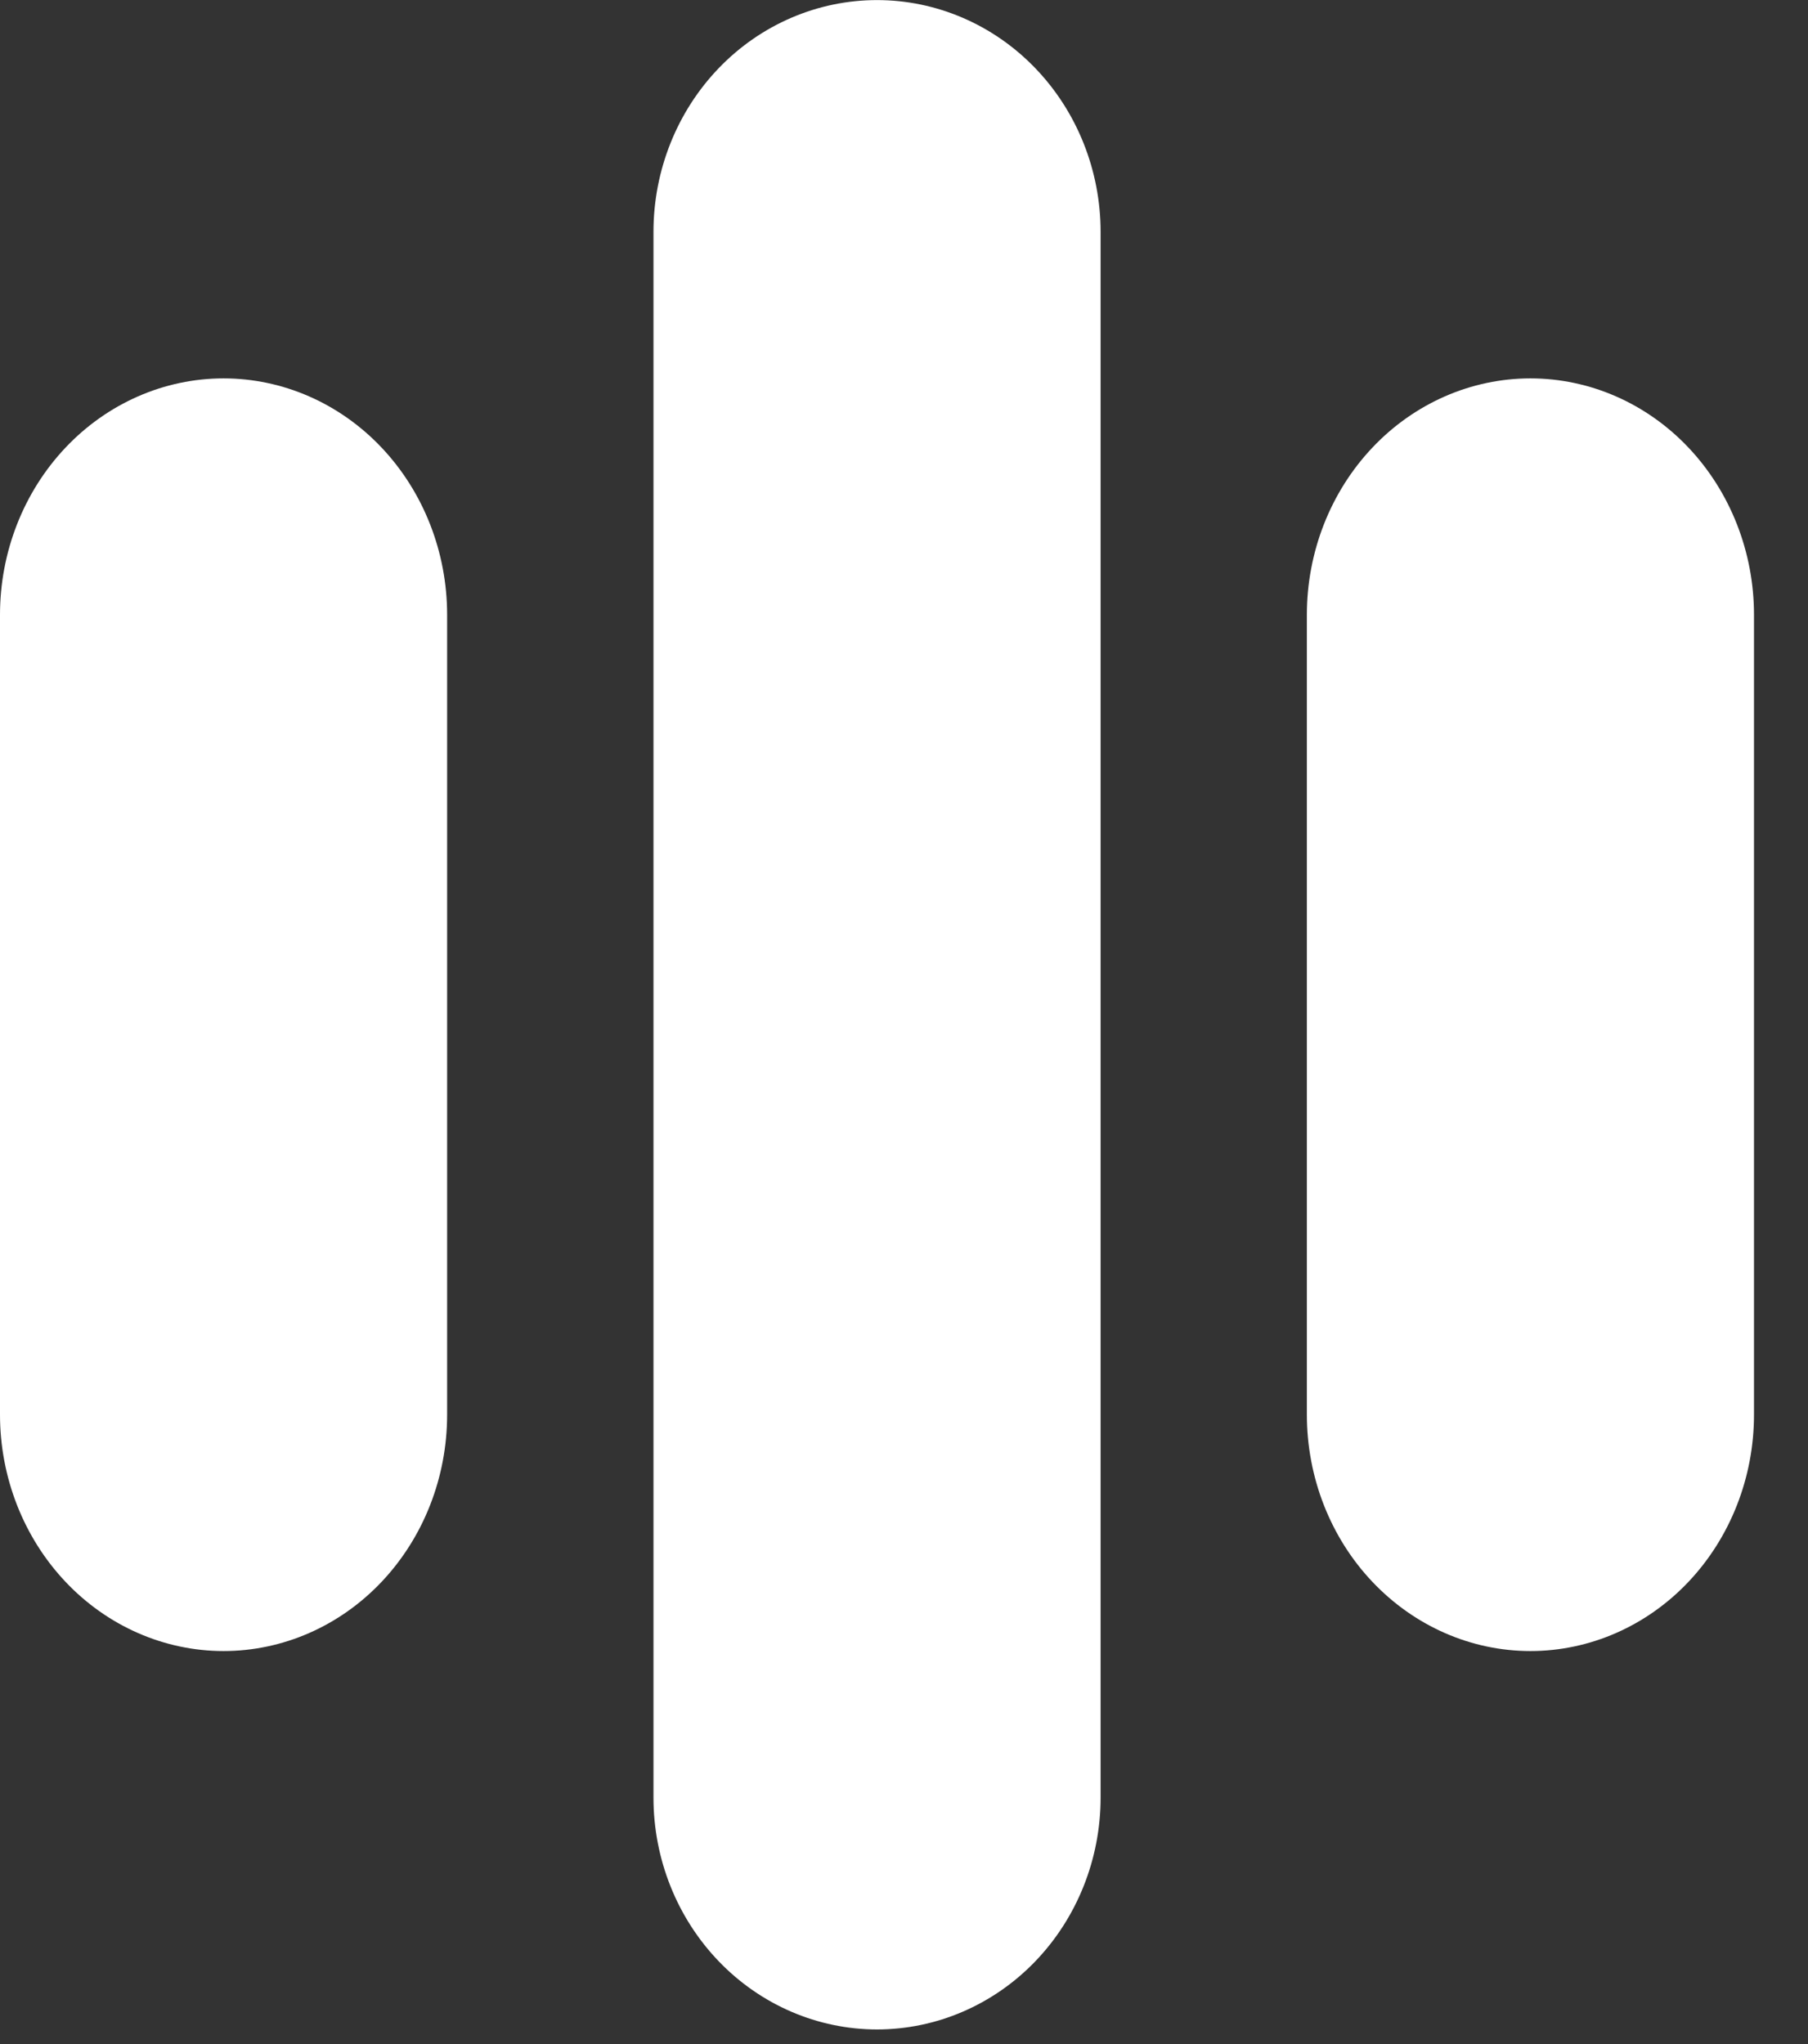 <svg width="23" height="26" viewBox="0 0 23 26" fill="none" xmlns="http://www.w3.org/2000/svg">
<rect x="0" y="0" width="23" height="26" fill="#333333" stroke="none"/>
<path fill-rule="evenodd" clip-rule="evenodd" d="M11.157 0.001C11.911 0.001 12.635 0.312 13.168 0.865C13.701 1.418 14.001 2.168 14.001 2.95V22.865C14.001 23.647 13.701 24.397 13.168 24.95C12.635 25.503 11.911 25.814 11.157 25.814C10.403 25.814 9.679 25.503 9.146 24.95C8.613 24.397 8.313 23.647 8.313 22.865V2.949C8.313 2.167 8.613 1.417 9.146 0.864C9.679 0.311 10.403 0.001 11.157 0.001Z" fill="white"/>
<path fill-rule="evenodd" clip-rule="evenodd" d="M2.844 4.813C3.598 4.813 4.322 5.13 4.855 5.694C5.388 6.258 5.688 7.023 5.688 7.82V17.994C5.688 18.792 5.388 19.556 4.855 20.12C4.322 20.684 3.598 21.001 2.844 21.001C2.09 21.001 1.366 20.684 0.833 20.12C0.3 19.556 0 18.791 0 17.994V7.82C0 7.022 0.3 6.258 0.833 5.694C1.366 5.13 2.09 4.813 2.844 4.813Z" fill="white"/>
<path fill-rule="evenodd" clip-rule="evenodd" d="M19.469 4.813C20.223 4.813 20.947 5.13 21.48 5.694C22.013 6.258 22.313 7.023 22.313 7.82V17.994C22.313 18.792 22.013 19.556 21.48 20.12C20.947 20.684 20.223 21.001 19.469 21.001C18.715 21.001 17.992 20.684 17.458 20.12C16.924 19.556 16.625 18.791 16.625 17.994V7.82C16.625 7.022 16.925 6.258 17.458 5.694C17.991 5.13 18.715 4.813 19.469 4.813Z" fill="white"/>
</svg>
